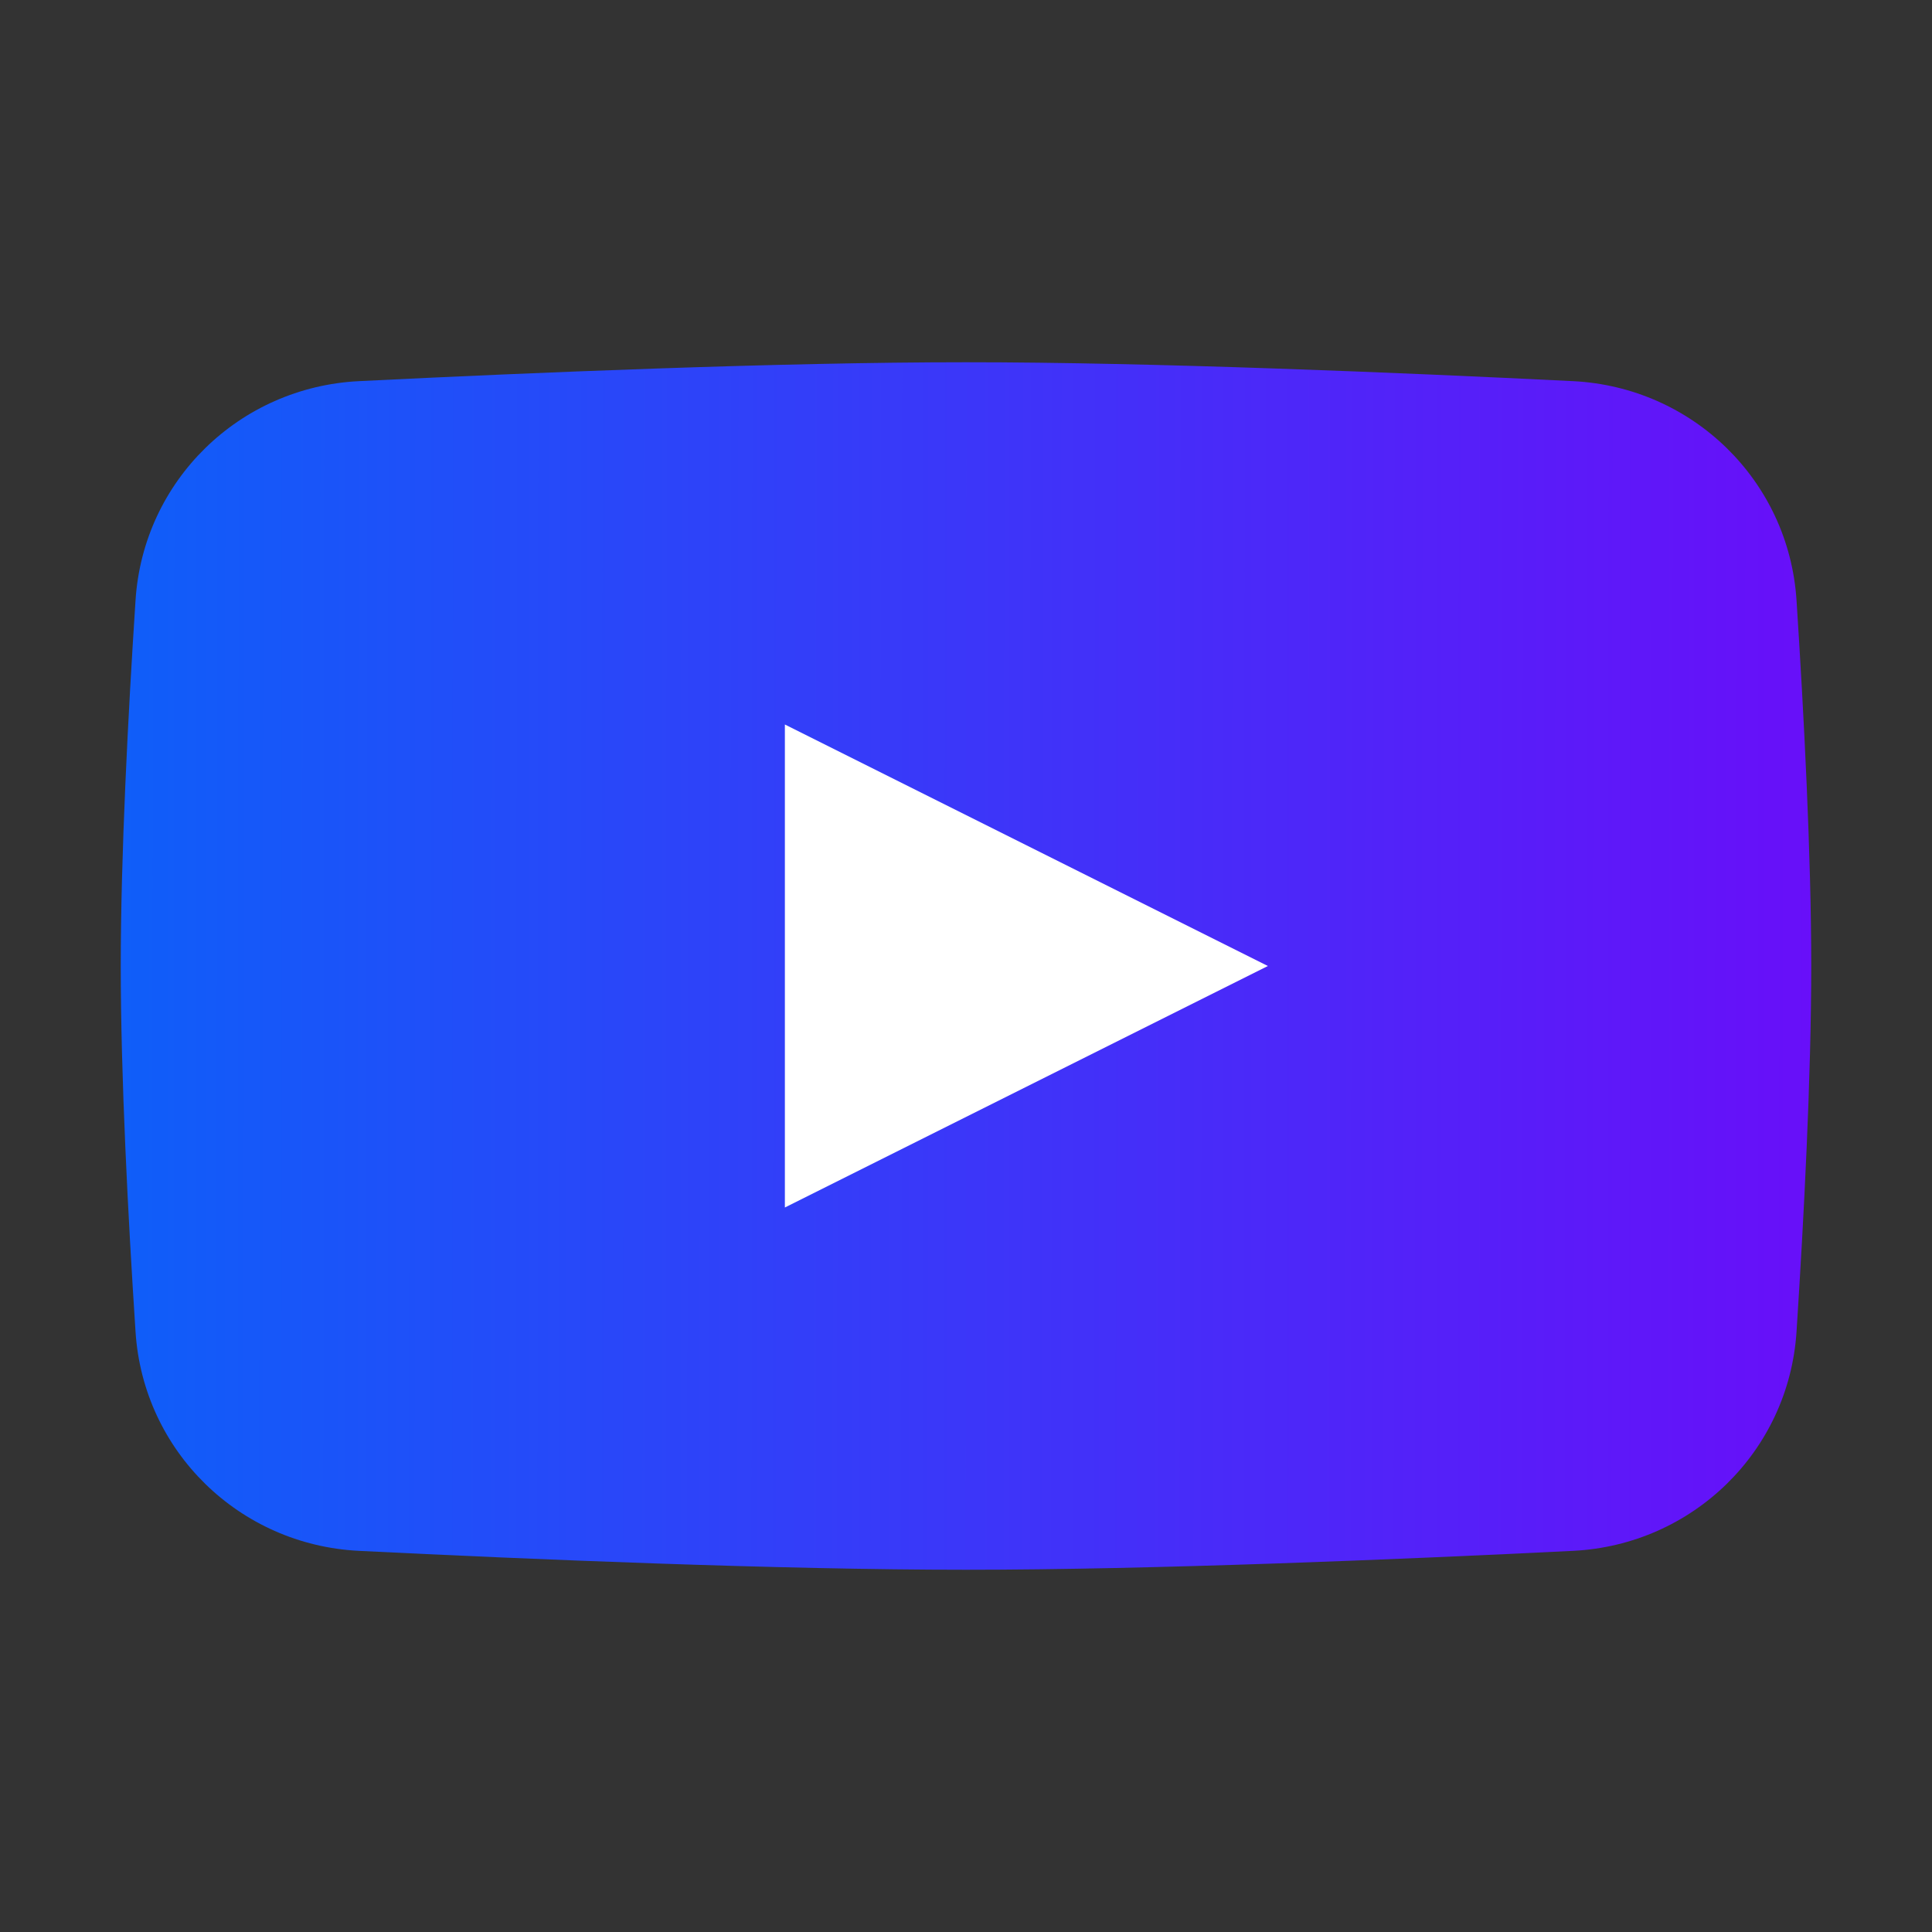 <svg width="32" height="32" viewBox="0 0 32 32" fill="none" xmlns="http://www.w3.org/2000/svg">
<rect x="0" y="0" width="32" height="32" fill="#333333" stroke="none"/>
<path d="M2.245 9.941C2.373 7.962 3.964 6.412 5.944 6.313C8.812 6.171 12.912 6 16 6C19.088 6 23.188 6.171 26.055 6.313C28.036 6.412 29.627 7.962 29.756 9.941C29.879 11.837 30 14.17 30 16C30 17.83 29.879 20.163 29.756 22.059C29.627 24.038 28.036 25.588 26.055 25.687C23.188 25.829 19.088 26 16 26C12.912 26 8.812 25.829 5.944 25.687C3.964 25.588 2.373 24.038 2.245 22.059C2.121 20.163 2 17.83 2 16C2 14.17 2.121 11.837 2.245 9.941Z" fill="url(#paint0_linear_482_28449)"/>
<path d="M13 12V20L21 16L13 12Z" fill="white"/>
<defs>
<linearGradient id="paint0_linear_482_28449" x1="2" y1="6" x2="30.015" y2="6.022" gradientUnits="userSpaceOnUse">
<stop stop-color="#0F5EF9"/>
<stop offset="1" stop-color="#680FF9"/>
</linearGradient>
</defs>
</svg>
